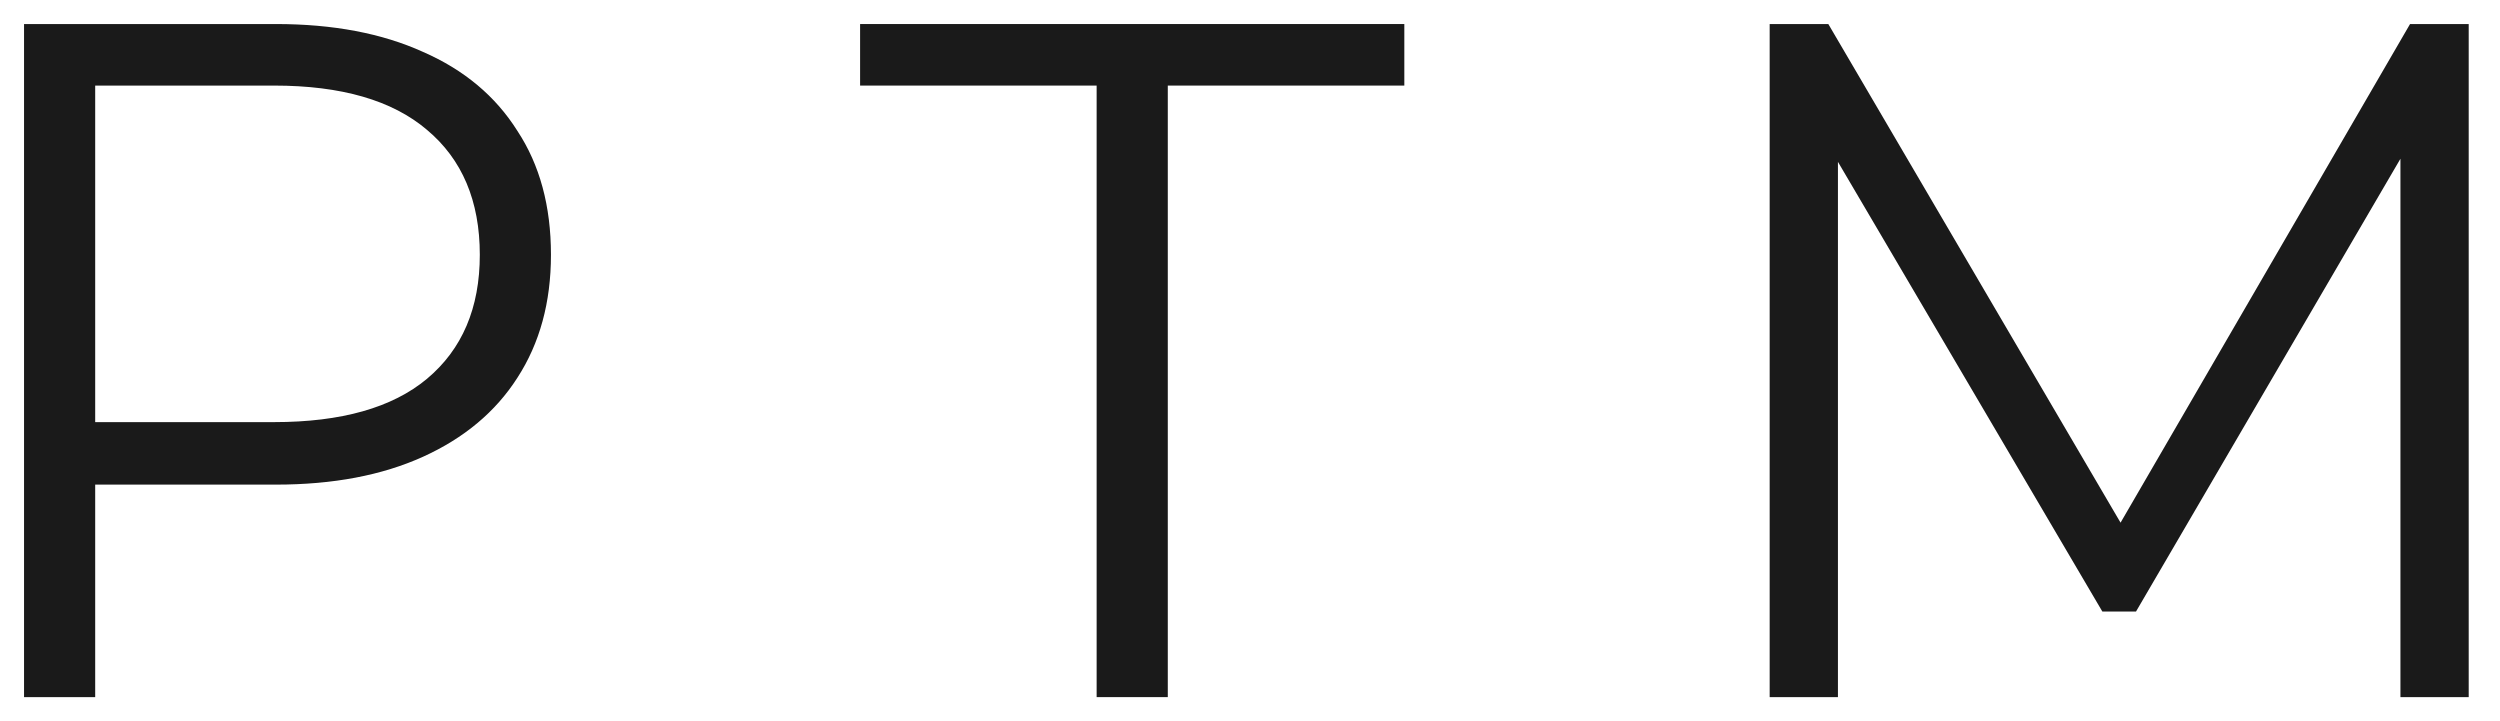<svg width="52" height="15" viewBox="0 0 52 15" fill="none" xmlns="http://www.w3.org/2000/svg">
<path d="M0.5 14.5V0.5H5.74C6.927 0.5 7.947 0.693 8.8 1.08C9.653 1.453 10.307 2 10.76 2.72C11.227 3.427 11.46 4.287 11.46 5.3C11.46 6.287 11.227 7.14 10.76 7.86C10.307 8.567 9.653 9.113 8.8 9.5C7.947 9.887 6.927 10.08 5.74 10.08H1.32L1.98 9.38V14.5H0.5ZM1.98 9.5L1.32 8.78H5.7C7.1 8.78 8.16 8.48 8.88 7.88C9.613 7.267 9.98 6.407 9.98 5.3C9.98 4.18 9.613 3.313 8.88 2.7C8.16 2.087 7.1 1.78 5.7 1.78H1.32L1.98 1.08V9.5Z" fill="#1A1A1A"/>
<path d="M22.81 14.5V1.78H17.89V0.5H29.21V1.78H24.29V14.5H22.81Z" fill="#1A1A1A"/>
<path d="M36.809 14.5V0.5H38.029L44.429 11.42H43.789L50.129 0.5H51.349V14.5H49.929V2.72H50.269L44.429 12.72H43.729L37.849 2.72H38.229V14.5H36.809Z" fill="#1A1A1A"/>
</svg>
